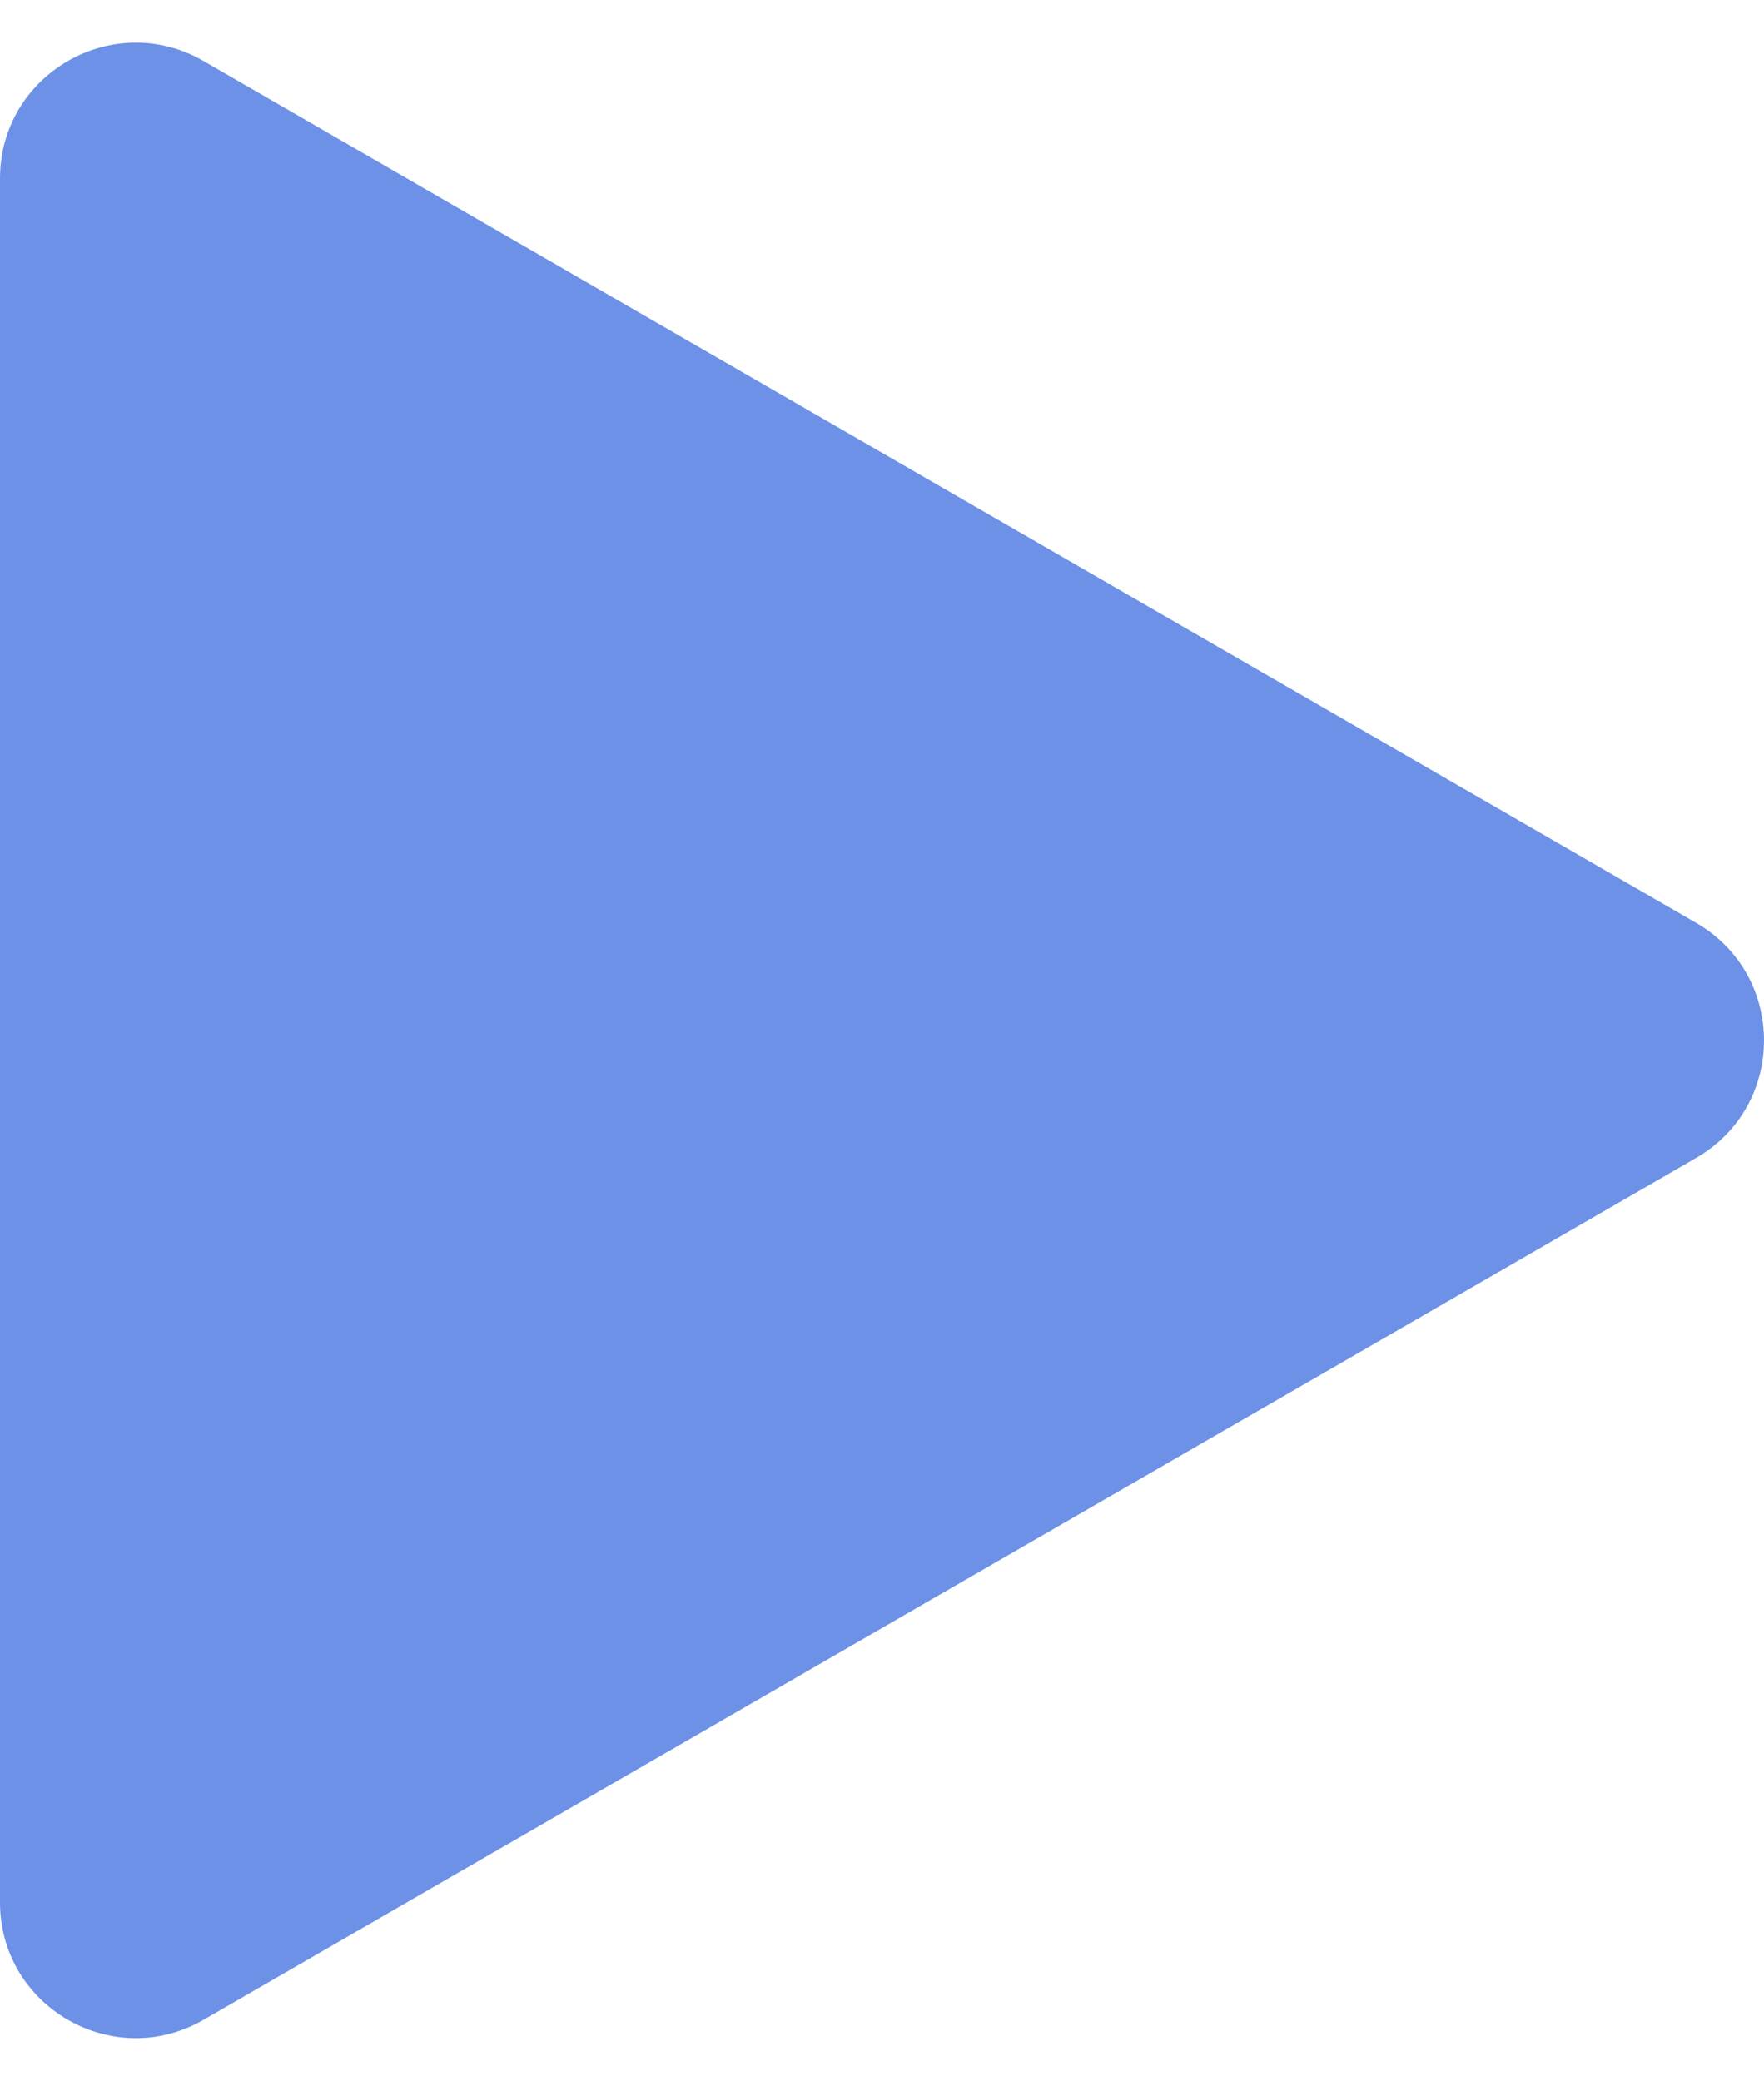 <svg width="39" height="46" viewBox="0 0 39 46" fill="none" xmlns="http://www.w3.org/2000/svg">
<path d="M37.5 20.402C39.5 21.557 39.5 24.443 37.5 25.598L4.5 44.651C2.5 45.805 1.65702e-06 44.362 1.75796e-06 42.053L3.42359e-06 3.947C3.52454e-06 1.638 2.5 0.195 4.5 1.349L37.5 20.402Z" fill="#6C91E7"/>
</svg>
